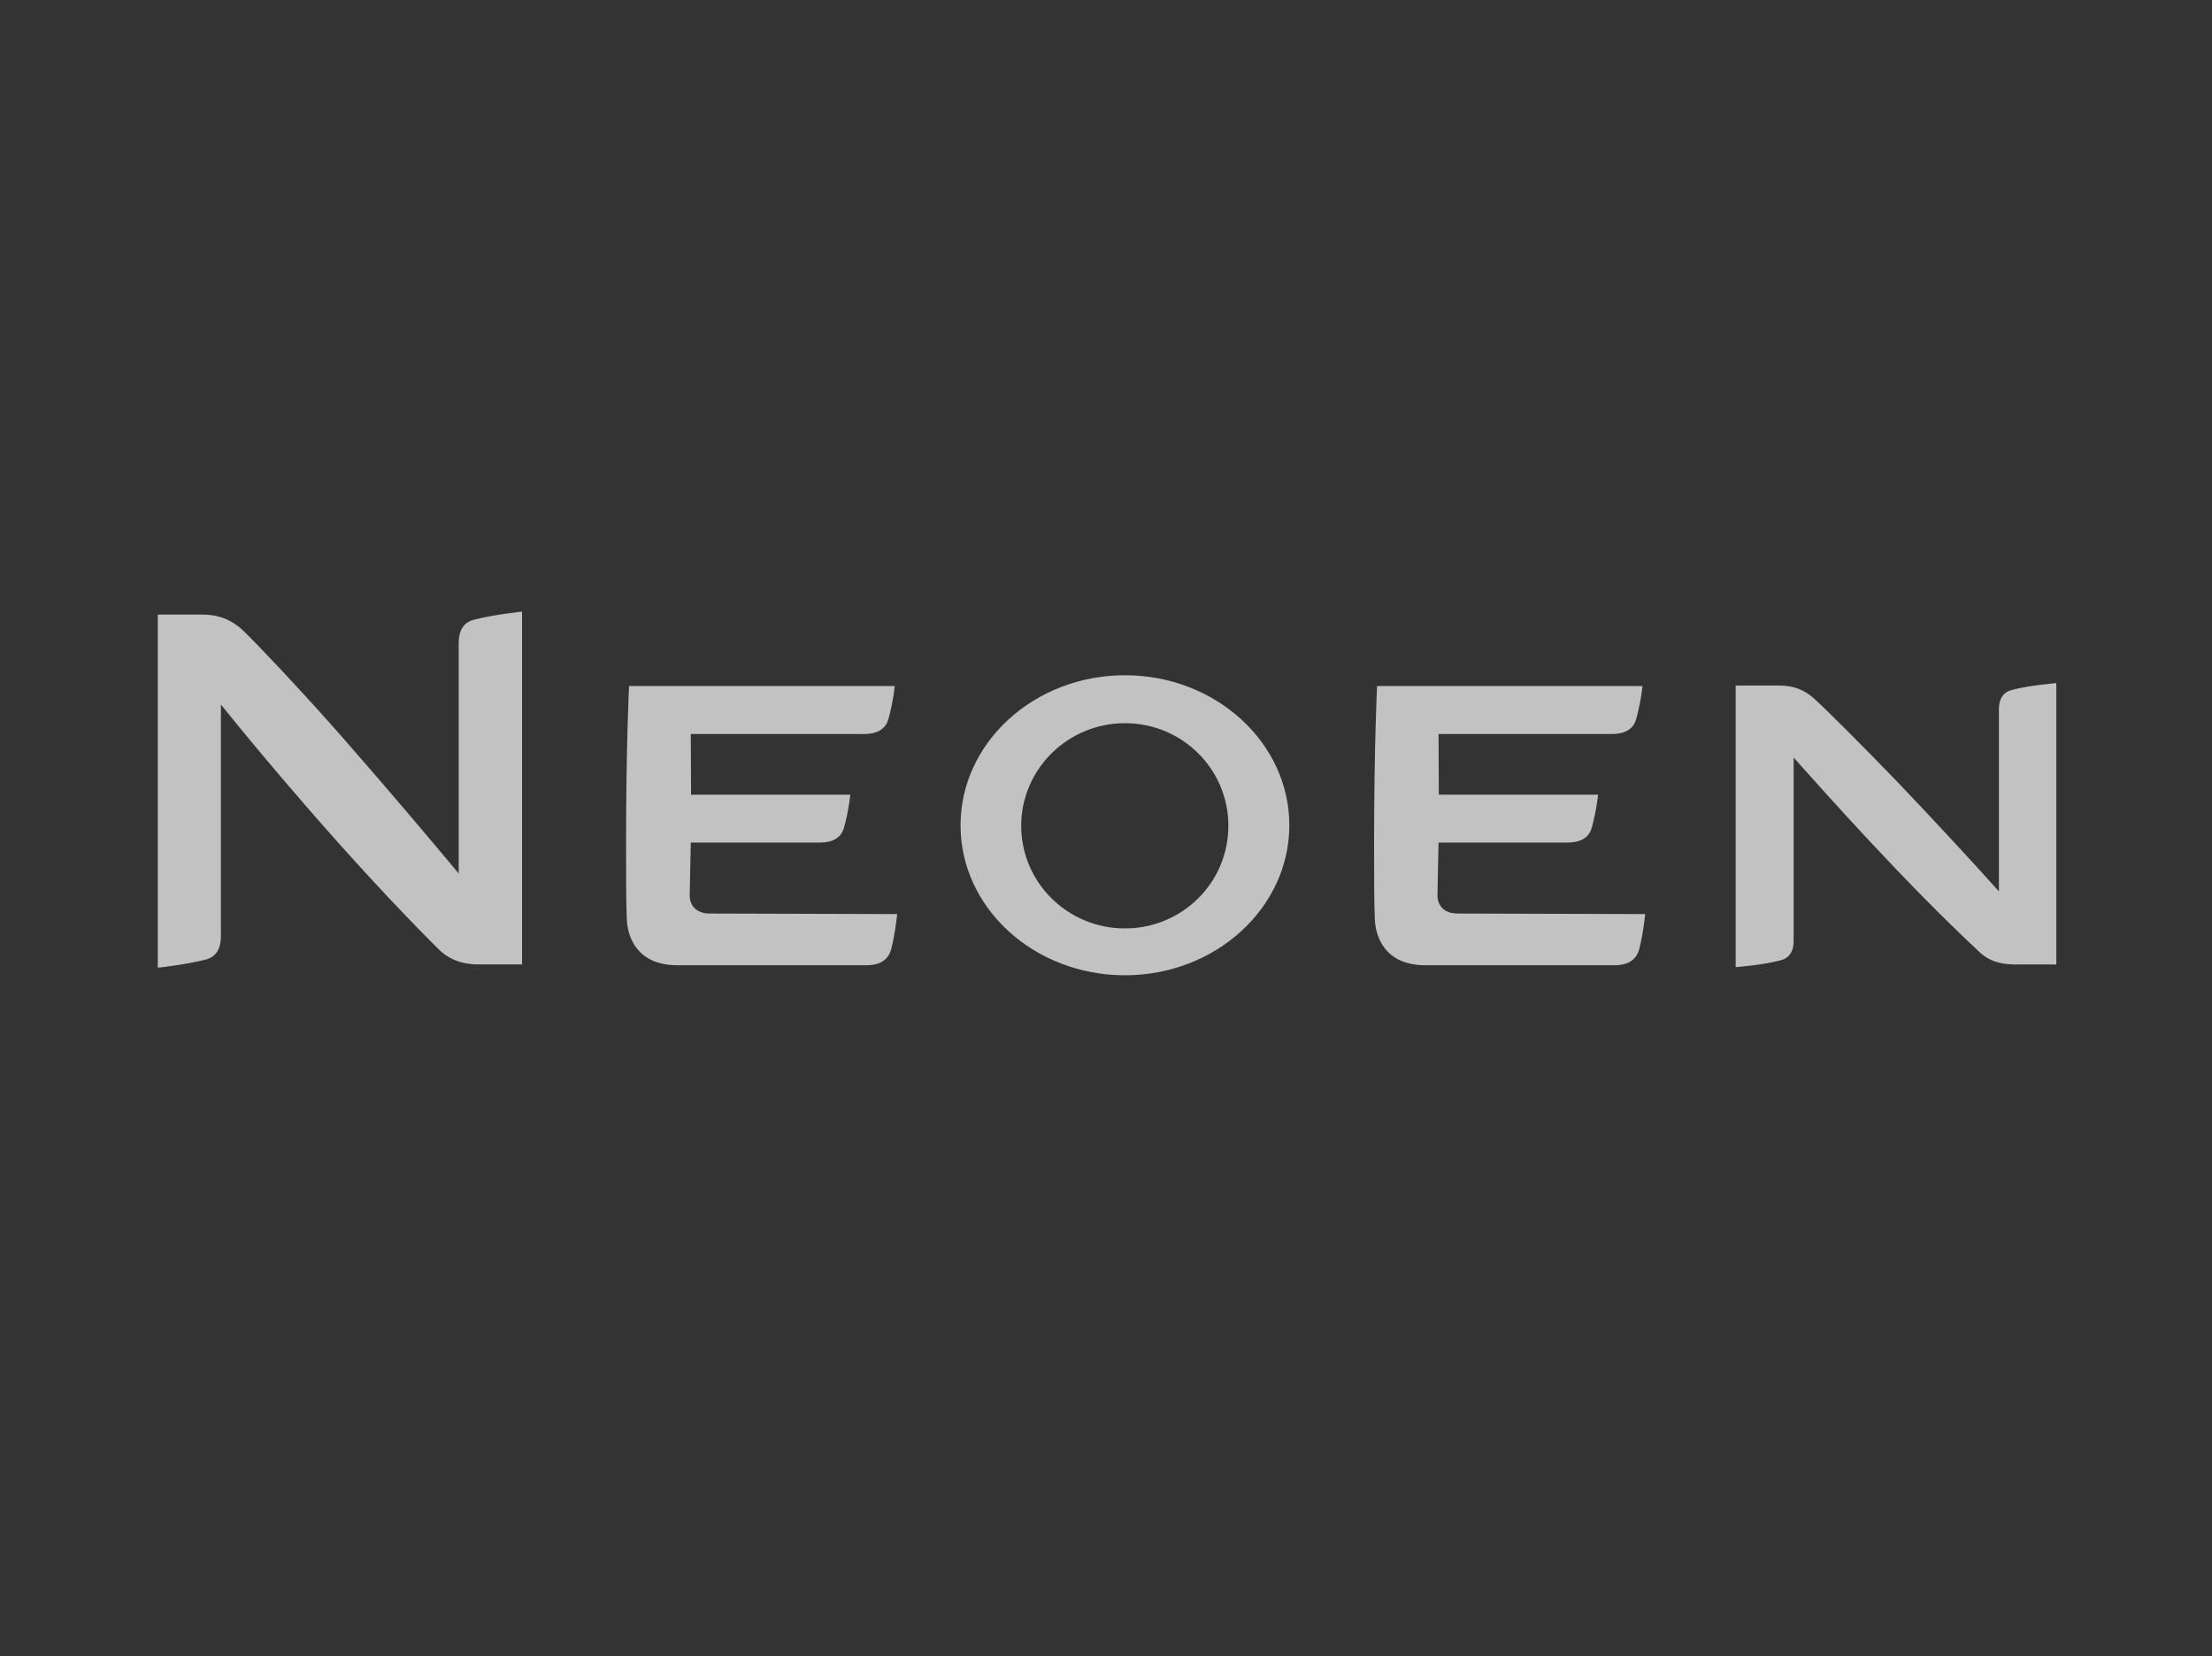 <svg width="2070" height="1550" viewBox="0 0 2070 1550" fill="none" xmlns="http://www.w3.org/2000/svg">
<rect x="0" y="0" width="2070" height="1550" fill="#333333" stroke="none"/>
<path d="M664.183 855.063C651.764 855.063 645.427 847.713 645.427 838.082C645.681 821.101 646.188 804.373 646.441 788.659C646.695 788.659 762.013 788.659 765.815 788.659C771.391 788.659 786.091 788.659 789.893 774.466C794.455 757.738 795.722 743.799 795.722 743.799H646.695C646.695 721.749 646.441 702.74 646.441 687.026C649.229 687.026 803.579 687.026 807.38 687.026C812.956 687.026 827.656 687.026 831.458 672.833C836.02 656.106 837.287 642.166 837.287 642.166H588.655C588.655 642.166 585.867 697.164 585.867 791.701C585.867 825.916 585.867 844.925 586.628 861.399C587.388 875.592 594.991 903.471 634.022 903.471C634.022 903.471 804.593 903.471 809.661 903.471C815.237 903.471 829.43 903.471 833.739 889.278C837.794 874.325 839.568 855.569 839.568 855.569L664.183 855.063Z" fill="white" fill-opacity="0.7"/>
<path d="M1363.94 855.063C1351.53 855.063 1345.19 847.713 1345.19 838.082C1345.44 821.101 1345.95 804.373 1346.2 788.659C1346.46 788.659 1461.78 788.659 1465.58 788.659C1471.15 788.659 1485.85 788.659 1489.65 774.466C1494.22 757.738 1495.48 743.799 1495.48 743.799H1346.46C1346.46 721.749 1346.2 702.74 1346.2 687.026C1348.99 687.026 1503.34 687.026 1507.14 687.026C1512.72 687.026 1527.42 687.026 1531.22 672.833C1535.78 656.106 1537.05 642.166 1537.05 642.166H1288.67C1288.67 642.166 1285.88 697.164 1285.88 791.701C1285.88 825.916 1285.88 844.925 1286.64 861.399C1287.4 875.592 1295.01 903.471 1334.04 903.471C1334.04 903.471 1504.61 903.471 1509.68 903.471C1515.25 903.471 1529.45 903.471 1533.75 889.278C1537.81 874.325 1539.58 855.569 1539.58 855.569L1363.94 855.063Z" fill="white" fill-opacity="0.7"/>
<path d="M443.437 580.072C428.737 583.874 429.244 598.574 429.244 604.15C429.244 608.712 429.244 817.553 429.244 817.553C405.167 788.66 364.362 740.252 321.022 690.829C286.3 651.038 238.398 600.348 226.74 589.45C218.376 581.846 206.971 575.257 189.736 575.257C168.954 575.257 147.664 575.257 147.664 575.257V905.753C147.664 905.753 174.023 902.965 192.524 898.15C207.224 894.348 206.717 879.648 206.717 874.072C206.717 869.51 206.717 659.402 206.717 659.402C240.426 701.474 326.852 805.388 410.489 888.519C418.6 896.629 430.005 902.458 446.986 902.712H488.551V572.469C488.298 572.469 461.939 575.257 443.437 580.072Z" fill="white" fill-opacity="0.7"/>
<path d="M1883.02 645.717C1870.6 648.758 1870.6 660.417 1870.6 664.979C1870.6 668.527 1870.6 834.283 1870.6 834.283C1849.82 811.219 1814.59 772.695 1776.57 732.903C1746.16 701.222 1706.87 661.938 1696.74 653.067C1689.39 646.731 1679.76 641.662 1665.06 641.662C1645.29 641.662 1624.25 641.662 1624.25 641.662V905.248C1624.25 905.248 1650.1 903.221 1666.07 898.912C1678.49 895.871 1678.49 884.212 1678.49 879.65C1678.49 876.102 1678.49 709.079 1678.49 709.079C1709.16 743.295 1781.64 825.158 1852.61 891.309C1859.45 897.898 1869.33 902.46 1884.03 902.714C1901.01 902.714 1924.33 902.714 1924.33 902.714V639.381C1924.59 639.381 1898.99 641.408 1883.02 645.717Z" fill="white" fill-opacity="0.7"/>
<path d="M1052.72 632.031C967.813 632.031 898.875 695.14 898.875 772.442C898.875 849.997 967.813 912.852 1052.72 912.852C1137.62 912.852 1206.56 849.743 1206.56 772.442C1206.56 695.14 1137.62 632.031 1052.72 632.031ZM1052.72 869.005C998.987 869.005 955.647 825.919 955.647 772.949C955.647 719.978 999.24 676.892 1052.72 676.892C1106.2 676.892 1149.53 719.724 1149.53 772.949C1149.53 826.173 1106.2 869.005 1052.72 869.005Z" fill="white" fill-opacity="0.7"/>
</svg>
